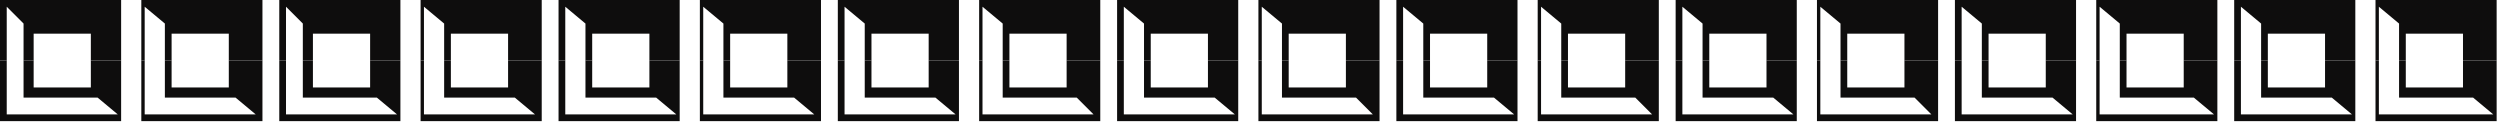 <?xml version="1.0" encoding="UTF-8" standalone="no"?>
<svg
   xmlns:dc="http://purl.org/dc/elements/1.1/"
   xmlns:cc="http://creativecommons.org/ns#"
   xmlns:rdf="http://www.w3.org/1999/02/22-rdf-syntax-ns#"
   xmlns:svg="http://www.w3.org/2000/svg"
   xmlns="http://www.w3.org/2000/svg"
   xmlns:sodipodi="http://sodipodi.sourceforge.net/DTD/sodipodi-0.dtd"
   xmlns:inkscape="http://www.inkscape.org/namespaces/inkscape"
   version="1.0"
   width="196.585mm"
   height="9.79mm"
   id="svg77"
   sodipodi:docname="BDRTN138.WMF">
  <sodipodi:namedview
     pagecolor="#ffffff"
     bordercolor="#666666"
     borderopacity="1"
     objecttolerance="10"
     gridtolerance="10"
     guidetolerance="10"
     inkscape:pageopacity="0"
     inkscape:pageshadow="2"
     inkscape:window-width="640"
     inkscape:window-height="480"
     id="namedview79" />
  <defs
     id="defs3">
    <pattern
       id="WMFhbasepattern"
       patternUnits="userSpaceOnUse"
       width="6"
       height="6"
       x="0"
       y="0" />
  </defs>
  <path
     style="fill:#0e0d0d;fill-rule:evenodd;fill-opacity:1;stroke:none;"
     d="  M 0,18   L 0,0   L 36,0   L 36,18   L 27,18   L 27,10   L 10,10   L 10,18   L 7,18   L 7,7   L 2,2   L 2,18   L 0,18  z "
     id="path5" />
  <path
     style="fill:#0e0d0d;fill-rule:evenodd;fill-opacity:1;stroke:none;"
     d="  M 0,18   L 0,36   L 36,36   L 36,18   L 27,18   L 27,26   L 10,26   L 10,18   L 7,18   L 7,29   L 29,29   L 35,34   L 2,34   L 2,18   L 0,18  z "
     id="path7" />
  <path
     style="fill:#0e0d0d;fill-rule:evenodd;fill-opacity:1;stroke:none;"
     d="  M 42,18   L 42,0   L 78,0   L 78,18   L 68,18   L 68,10   L 51,10   L 51,18   L 49,18   L 49,7   L 43,2   L 43,18   L 42,18  z "
     id="path9" />
  <path
     style="fill:#0e0d0d;fill-rule:evenodd;fill-opacity:1;stroke:none;"
     d="  M 42,18   L 42,36   L 78,36   L 78,18   L 68,18   L 68,26   L 51,26   L 51,18   L 49,18   L 49,29   L 70,29   L 76,34   L 43,34   L 43,18   L 42,18  z "
     id="path11" />
  <path
     style="fill:#0e0d0d;fill-rule:evenodd;fill-opacity:1;stroke:none;"
     d="  M 83,18   L 83,0   L 119,0   L 119,18   L 110,18   L 110,10   L 93,10   L 93,18   L 90,18   L 90,7   L 85,2   L 85,18   L 83,18  z "
     id="path13" />
  <path
     style="fill:#0e0d0d;fill-rule:evenodd;fill-opacity:1;stroke:none;"
     d="  M 83,18   L 83,36   L 119,36   L 119,18   L 110,18   L 110,26   L 93,26   L 93,18   L 90,18   L 90,29   L 112,29   L 118,34   L 85,34   L 85,18   L 83,18  z "
     id="path15" />
  <path
     style="fill:#0e0d0d;fill-rule:evenodd;fill-opacity:1;stroke:none;"
     d="  M 125,18   L 125,0   L 161,0   L 161,18   L 151,18   L 151,10   L 134,10   L 134,18   L 132,18   L 132,7   L 126,2   L 126,18   L 125,18  z "
     id="path17" />
  <path
     style="fill:#0e0d0d;fill-rule:evenodd;fill-opacity:1;stroke:none;"
     d="  M 125,18   L 125,36   L 161,36   L 161,18   L 151,18   L 151,26   L 134,26   L 134,18   L 132,18   L 132,29   L 153,29   L 159,34   L 126,34   L 126,18   L 125,18  z "
     id="path19" />
  <path
     style="fill:#0e0d0d;fill-rule:evenodd;fill-opacity:1;stroke:none;"
     d="  M 166,18   L 166,0   L 202,0   L 202,18   L 193,18   L 193,10   L 176,10   L 176,18   L 174,18   L 174,7   L 168,2   L 168,18   L 166,18  z "
     id="path21" />
  <path
     style="fill:#0e0d0d;fill-rule:evenodd;fill-opacity:1;stroke:none;"
     d="  M 166,18   L 166,36   L 202,36   L 202,18   L 193,18   L 193,26   L 176,26   L 176,18   L 174,18   L 174,29   L 195,29   L 201,34   L 168,34   L 168,18   L 166,18  z "
     id="path23" />
  <path
     style="fill:#0e0d0d;fill-rule:evenodd;fill-opacity:1;stroke:none;"
     d="  M 208,18   L 208,0   L 244,0   L 244,18   L 234,18   L 234,10   L 217,10   L 217,18   L 215,18   L 215,7   L 209,2   L 209,18   L 208,18  z "
     id="path25" />
  <path
     style="fill:#0e0d0d;fill-rule:evenodd;fill-opacity:1;stroke:none;"
     d="  M 208,18   L 208,36   L 244,36   L 244,18   L 234,18   L 234,26   L 217,26   L 217,18   L 215,18   L 215,29   L 236,29   L 242,34   L 209,34   L 209,18   L 208,18  z "
     id="path27" />
  <path
     style="fill:#0e0d0d;fill-rule:evenodd;fill-opacity:1;stroke:none;"
     d="  M 249,18   L 249,0   L 285,0   L 285,18   L 276,18   L 276,10   L 259,10   L 259,18   L 257,18   L 257,7   L 251,2   L 251,18   L 249,18  z "
     id="path29" />
  <path
     style="fill:#0e0d0d;fill-rule:evenodd;fill-opacity:1;stroke:none;"
     d="  M 249,18   L 249,36   L 285,36   L 285,18   L 276,18   L 276,26   L 259,26   L 259,18   L 257,18   L 257,29   L 278,29   L 284,34   L 251,34   L 251,18   L 249,18  z "
     id="path31" />
  <path
     style="fill:#0e0d0d;fill-rule:evenodd;fill-opacity:1;stroke:none;"
     d="  M 291,18   L 291,0   L 327,0   L 327,18   L 317,18   L 317,10   L 300,10   L 300,18   L 298,18   L 298,7   L 292,2   L 292,18   L 291,18  z "
     id="path33" />
  <path
     style="fill:#0e0d0d;fill-rule:evenodd;fill-opacity:1;stroke:none;"
     d="  M 291,18   L 291,36   L 327,36   L 327,18   L 317,18   L 317,26   L 300,26   L 300,18   L 298,18   L 298,29   L 320,29   L 325,34   L 292,34   L 292,18   L 291,18  z "
     id="path35" />
  <path
     style="fill:#0e0d0d;fill-rule:evenodd;fill-opacity:1;stroke:none;"
     d="  M 332,18   L 332,0   L 368,0   L 368,18   L 359,18   L 359,10   L 342,10   L 342,18   L 340,18   L 340,7   L 334,2   L 334,18   L 332,18  z "
     id="path37" />
  <path
     style="fill:#0e0d0d;fill-rule:evenodd;fill-opacity:1;stroke:none;"
     d="  M 332,18   L 332,36   L 368,36   L 368,18   L 359,18   L 359,26   L 342,26   L 342,18   L 340,18   L 340,29   L 361,29   L 367,34   L 334,34   L 334,18   L 332,18  z "
     id="path39" />
  <path
     style="fill:#0e0d0d;fill-rule:evenodd;fill-opacity:1;stroke:none;"
     d="  M 374,18   L 374,0   L 410,0   L 410,18   L 400,18   L 400,10   L 383,10   L 383,18   L 381,18   L 381,7   L 375,2   L 375,18   L 374,18  z "
     id="path41" />
  <path
     style="fill:#0e0d0d;fill-rule:evenodd;fill-opacity:1;stroke:none;"
     d="  M 374,18   L 374,36   L 410,36   L 410,18   L 400,18   L 400,26   L 383,26   L 383,18   L 381,18   L 381,29   L 403,29   L 408,34   L 375,34   L 375,18   L 374,18  z "
     id="path43" />
  <path
     style="fill:#0e0d0d;fill-rule:evenodd;fill-opacity:1;stroke:none;"
     d="  M 415,18   L 415,0   L 451,0   L 451,18   L 442,18   L 442,10   L 425,10   L 425,18   L 423,18   L 423,7   L 417,2   L 417,18   L 415,18  z "
     id="path45" />
  <path
     style="fill:#0e0d0d;fill-rule:evenodd;fill-opacity:1;stroke:none;"
     d="  M 415,18   L 415,36   L 451,36   L 451,18   L 442,18   L 442,26   L 425,26   L 425,18   L 423,18   L 423,29   L 444,29   L 450,34   L 417,34   L 417,18   L 415,18  z "
     id="path47" />
  <path
     style="fill:#0e0d0d;fill-rule:evenodd;fill-opacity:1;stroke:none;"
     d="  M 457,18   L 457,0   L 493,0   L 493,18   L 483,18   L 483,10   L 466,10   L 466,18   L 464,18   L 464,7   L 458,2   L 458,18   L 457,18  z "
     id="path49" />
  <path
     style="fill:#0e0d0d;fill-rule:evenodd;fill-opacity:1;stroke:none;"
     d="  M 457,18   L 457,36   L 493,36   L 493,18   L 483,18   L 483,26   L 466,26   L 466,18   L 464,18   L 464,29   L 486,29   L 491,34   L 458,34   L 458,18   L 457,18  z "
     id="path51" />
  <path
     style="fill:#0e0d0d;fill-rule:evenodd;fill-opacity:1;stroke:none;"
     d="  M 498,18   L 498,0   L 534,0   L 534,18   L 525,18   L 525,10   L 508,10   L 508,18   L 506,18   L 506,7   L 500,2   L 500,18   L 498,18  z "
     id="path53" />
  <path
     style="fill:#0e0d0d;fill-rule:evenodd;fill-opacity:1;stroke:none;"
     d="  M 498,18   L 498,36   L 534,36   L 534,18   L 525,18   L 525,26   L 508,26   L 508,18   L 506,18   L 506,29   L 527,29   L 533,34   L 500,34   L 500,18   L 498,18  z "
     id="path55" />
  <path
     style="fill:#0e0d0d;fill-rule:evenodd;fill-opacity:1;stroke:none;"
     d="  M 540,18   L 540,0   L 576,0   L 576,18   L 566,18   L 566,10   L 549,10   L 549,18   L 547,18   L 547,7   L 541,2   L 541,18   L 540,18  z "
     id="path57" />
  <path
     style="fill:#0e0d0d;fill-rule:evenodd;fill-opacity:1;stroke:none;"
     d="  M 540,18   L 540,36   L 576,36   L 576,18   L 566,18   L 566,26   L 549,26   L 549,18   L 547,18   L 547,29   L 569,29   L 574,34   L 541,34   L 541,18   L 540,18  z "
     id="path59" />
  <path
     style="fill:#0e0d0d;fill-rule:evenodd;fill-opacity:1;stroke:none;"
     d="  M 581,18   L 581,0   L 617,0   L 617,18   L 608,18   L 608,10   L 591,10   L 591,18   L 589,18   L 589,7   L 583,2   L 583,18   L 581,18  z "
     id="path61" />
  <path
     style="fill:#0e0d0d;fill-rule:evenodd;fill-opacity:1;stroke:none;"
     d="  M 581,18   L 581,36   L 617,36   L 617,18   L 608,18   L 608,26   L 591,26   L 591,18   L 589,18   L 589,29   L 610,29   L 616,34   L 583,34   L 583,18   L 581,18  z "
     id="path63" />
  <path
     style="fill:#0e0d0d;fill-rule:evenodd;fill-opacity:1;stroke:none;"
     d="  M 623,18   L 623,0   L 659,0   L 659,18   L 649,18   L 649,10   L 632,10   L 632,18   L 630,18   L 630,7   L 624,2   L 624,18   L 623,18  z "
     id="path65" />
  <path
     style="fill:#0e0d0d;fill-rule:evenodd;fill-opacity:1;stroke:none;"
     d="  M 623,18   L 623,36   L 659,36   L 659,18   L 649,18   L 649,26   L 632,26   L 632,18   L 630,18   L 630,29   L 652,29   L 658,34   L 624,34   L 624,18   L 623,18  z "
     id="path67" />
  <path
     style="fill:#0e0d0d;fill-rule:evenodd;fill-opacity:1;stroke:none;"
     d="  M 664,18   L 664,0   L 700,0   L 700,18   L 691,18   L 691,10   L 674,10   L 674,18   L 672,18   L 672,7   L 666,2   L 666,18   L 664,18  z "
     id="path69" />
  <path
     style="fill:#0e0d0d;fill-rule:evenodd;fill-opacity:1;stroke:none;"
     d="  M 664,18   L 664,36   L 700,36   L 700,18   L 691,18   L 691,26   L 674,26   L 674,18   L 672,18   L 672,29   L 693,29   L 699,34   L 666,34   L 666,18   L 664,18  z "
     id="path71" />
  <path
     style="fill:#0e0d0d;fill-rule:evenodd;fill-opacity:1;stroke:none;"
     d="  M 706,18   L 706,0   L 742,0   L 742,18   L 732,18   L 732,10   L 715,10   L 715,18   L 713,18   L 713,7   L 707,2   L 707,18   L 706,18  z "
     id="path73" />
  <path
     style="fill:#0e0d0d;fill-rule:evenodd;fill-opacity:1;stroke:none;"
     d="  M 706,18   L 706,36   L 742,36   L 742,18   L 732,18   L 732,26   L 715,26   L 715,18   L 713,18   L 713,29   L 735,29   L 741,34   L 707,34   L 707,18   L 706,18  z "
     id="path75" />
</svg>
